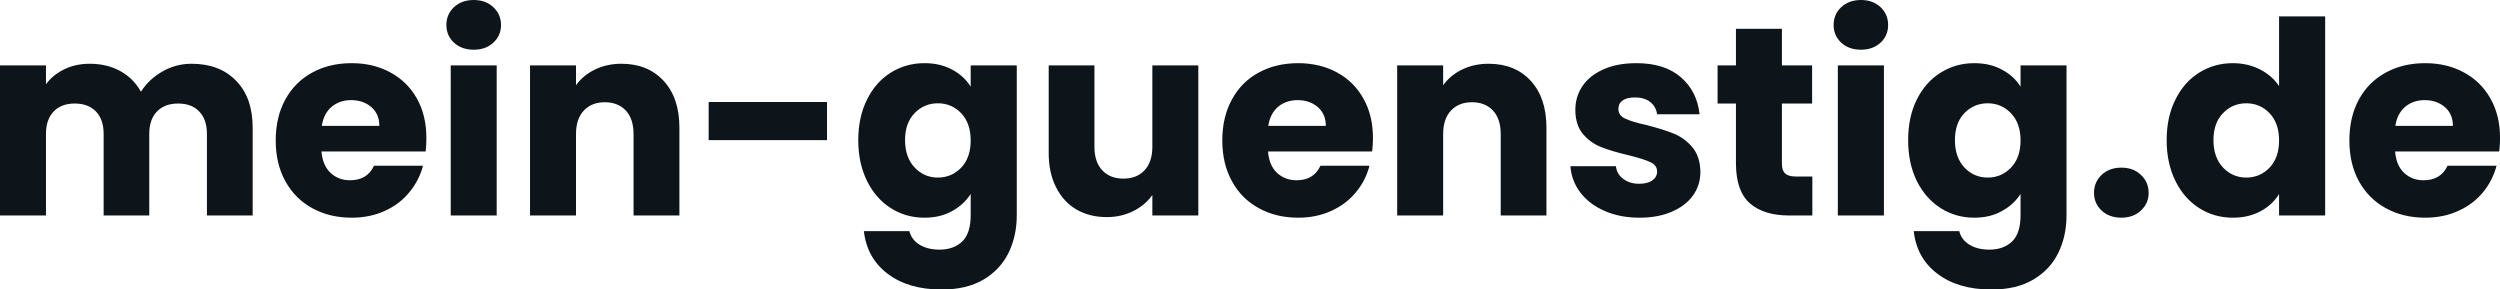 <svg fill="#0d141a" viewBox="0 0 213.716 24.748" height="100%" width="100%" xmlns="http://www.w3.org/2000/svg"><path preserveAspectRatio="none" d="M16.38 5.45Q18.77 5.45 20.18 6.90Q21.60 8.35 21.60 10.92L21.60 10.92L21.60 18.42L17.69 18.42L17.69 11.45Q17.69 10.21 17.03 9.53Q16.38 8.85 15.23 8.85L15.23 8.85Q14.08 8.85 13.42 9.53Q12.76 10.21 12.76 11.45L12.76 11.45L12.76 18.42L8.86 18.42L8.86 11.45Q8.86 10.21 8.20 9.53Q7.54 8.85 6.39 8.85L6.39 8.85Q5.24 8.85 4.59 9.53Q3.93 10.21 3.93 11.45L3.93 11.45L3.93 18.42L0 18.42L0 5.59L3.93 5.59L3.93 7.20Q4.53 6.39 5.50 5.92Q6.46 5.45 7.68 5.45L7.68 5.45Q9.13 5.45 10.27 6.07Q11.41 6.69 12.05 7.84L12.05 7.84Q12.72 6.78 13.87 6.12Q15.02 5.45 16.38 5.45L16.38 5.45ZM36.45 11.80Q36.45 12.35 36.39 12.95L36.39 12.95L27.48 12.95Q27.58 14.14 28.26 14.78Q28.93 15.41 29.92 15.41L29.92 15.41Q31.40 15.41 31.97 14.17L31.97 14.17L36.16 14.17Q35.83 15.43 34.99 16.44Q34.16 17.46 32.89 18.03Q31.63 18.61 30.06 18.61L30.06 18.61Q28.18 18.61 26.70 17.80Q25.23 17.00 24.40 15.50Q23.57 14.01 23.57 12.01L23.57 12.01Q23.57 10.00 24.39 8.51Q25.21 7.01 26.68 6.21Q28.15 5.40 30.06 5.40L30.06 5.40Q31.92 5.40 33.37 6.19Q34.82 6.97 35.64 8.42Q36.45 9.87 36.45 11.80L36.45 11.80ZM27.51 10.76L32.43 10.76Q32.43 9.75 31.74 9.15Q31.05 8.56 30.02 8.56L30.02 8.56Q29.03 8.56 28.35 9.13Q27.67 9.71 27.51 10.76L27.51 10.76ZM40.50 4.25Q39.47 4.25 38.81 3.65Q38.16 3.04 38.16 2.14L38.16 2.14Q38.16 1.22 38.81 0.61Q39.47 0 40.50 0L40.50 0Q41.52 0 42.17 0.61Q42.83 1.22 42.83 2.14L42.83 2.14Q42.83 3.04 42.17 3.65Q41.52 4.25 40.50 4.25L40.50 4.25ZM38.53 5.59L42.46 5.59L42.46 18.42L38.53 18.42L38.53 5.59ZM53.13 5.45Q55.38 5.45 56.73 6.91Q58.08 8.37 58.08 10.92L58.08 10.92L58.08 18.42L54.16 18.42L54.16 11.45Q54.16 10.17 53.50 9.45Q52.83 8.74 51.70 8.74L51.70 8.74Q50.58 8.74 49.91 9.45Q49.24 10.17 49.24 11.45L49.24 11.45L49.24 18.42L45.31 18.42L45.31 5.59L49.24 5.59L49.24 7.29Q49.84 6.44 50.85 5.95Q51.87 5.45 53.13 5.45L53.13 5.45ZM60.58 8.72L70.70 8.72L70.70 11.98L60.58 11.98L60.58 8.72ZM79.03 5.40Q80.39 5.40 81.41 5.96Q82.43 6.51 82.98 7.41L82.98 7.41L82.98 5.59L86.92 5.59L86.92 18.40Q86.92 20.17 86.22 21.61Q85.51 23.05 84.08 23.90Q82.64 24.75 80.50 24.75L80.50 24.75Q77.65 24.75 75.88 23.40Q74.11 22.06 73.85 19.76L73.85 19.76L77.74 19.76Q77.92 20.49 78.61 20.92Q79.30 21.34 80.32 21.34L80.32 21.34Q81.53 21.34 82.26 20.64Q82.98 19.94 82.98 18.40L82.98 18.40L82.98 16.58Q82.41 17.48 81.40 18.04Q80.39 18.61 79.03 18.61L79.03 18.61Q77.44 18.61 76.15 17.79Q74.86 16.97 74.12 15.47Q73.37 13.96 73.37 11.98L73.37 11.98Q73.37 10.00 74.12 8.51Q74.86 7.01 76.15 6.21Q77.44 5.40 79.03 5.40L79.03 5.40ZM82.98 12.01Q82.98 10.53 82.17 9.68Q81.35 8.83 80.18 8.83L80.18 8.83Q79.00 8.83 78.19 9.67Q77.37 10.51 77.37 11.98L77.37 11.98Q77.37 13.45 78.19 14.32Q79.00 15.18 80.18 15.18L80.18 15.18Q81.35 15.18 82.17 14.33Q82.98 13.48 82.98 12.01L82.98 12.01ZM98.51 5.59L102.44 5.59L102.44 18.42L98.51 18.42L98.51 16.67Q97.91 17.53 96.89 18.04Q95.86 18.56 94.62 18.56L94.62 18.56Q93.15 18.56 92.02 17.91Q90.90 17.25 90.28 16.01Q89.65 14.77 89.65 13.09L89.65 13.09L89.65 5.59L93.56 5.59L93.56 12.56Q93.56 13.85 94.23 14.56Q94.90 15.27 96.03 15.27L96.03 15.27Q97.18 15.27 97.84 14.56Q98.51 13.85 98.51 12.56L98.51 12.56L98.51 5.59ZM117.37 11.80Q117.37 12.35 117.30 12.95L117.30 12.95L108.40 12.95Q108.49 14.14 109.17 14.78Q109.85 15.41 110.84 15.41L110.84 15.41Q112.31 15.41 112.88 14.17L112.88 14.17L117.07 14.17Q116.75 15.43 115.91 16.44Q115.07 17.46 113.80 18.03Q112.54 18.61 110.97 18.61L110.97 18.61Q109.09 18.61 107.62 17.80Q106.14 17.00 105.32 15.50Q104.49 14.01 104.49 12.01L104.49 12.01Q104.49 10.00 105.31 8.51Q106.12 7.01 107.59 6.21Q109.07 5.40 110.97 5.40L110.97 5.40Q112.84 5.40 114.29 6.19Q115.74 6.97 116.55 8.42Q117.37 9.87 117.37 11.80L117.37 11.80ZM108.42 10.76L113.34 10.76Q113.34 9.75 112.65 9.15Q111.96 8.56 110.93 8.56L110.93 8.56Q109.94 8.56 109.26 9.13Q108.58 9.71 108.42 10.76L108.42 10.76ZM127.26 5.45Q129.51 5.45 130.86 6.91Q132.20 8.37 132.20 10.92L132.20 10.92L132.20 18.42L128.29 18.42L128.29 11.45Q128.29 10.17 127.63 9.45Q126.96 8.74 125.83 8.74L125.83 8.74Q124.71 8.74 124.04 9.45Q123.37 10.17 123.37 11.45L123.37 11.45L123.37 18.42L119.44 18.42L119.44 5.59L123.37 5.59L123.37 7.29Q123.97 6.44 124.98 5.95Q125.99 5.45 127.26 5.45L127.26 5.45ZM140.16 18.61Q138.48 18.61 137.17 18.03Q135.86 17.46 135.10 16.46Q134.34 15.46 134.25 14.21L134.25 14.21L138.14 14.21Q138.21 14.88 138.76 15.29Q139.31 15.71 140.12 15.71L140.12 15.71Q140.85 15.71 141.25 15.42Q141.66 15.13 141.66 14.67L141.66 14.67Q141.66 14.12 141.08 13.86Q140.51 13.59 139.22 13.27L139.22 13.27Q137.84 12.95 136.92 12.59Q136.00 12.24 135.33 11.47Q134.67 10.69 134.67 9.38L134.67 9.38Q134.67 8.28 135.27 7.37Q135.88 6.46 137.07 5.93Q138.25 5.40 139.89 5.40L139.89 5.40Q142.30 5.40 143.69 6.60Q145.08 7.80 145.29 9.77L145.29 9.77L141.66 9.77Q141.57 9.11 141.07 8.72Q140.58 8.33 139.77 8.33L139.77 8.33Q139.08 8.33 138.71 8.59Q138.35 8.85 138.35 9.31L138.35 9.31Q138.35 9.87 138.93 10.14Q139.52 10.42 140.76 10.69L140.76 10.69Q142.19 11.06 143.08 11.42Q143.98 11.78 144.66 12.57Q145.34 13.36 145.36 14.70L145.36 14.70Q145.36 15.82 144.73 16.71Q144.10 17.59 142.91 18.10Q141.73 18.61 140.16 18.61L140.16 18.61ZM153.53 15.09L154.93 15.09L154.93 18.42L152.93 18.42Q150.79 18.42 149.59 17.38Q148.40 16.33 148.40 13.96L148.40 13.96L148.40 8.85L146.83 8.85L146.83 5.59L148.40 5.59L148.40 2.46L152.33 2.46L152.33 5.59L154.91 5.59L154.91 8.85L152.33 8.85L152.33 14.01Q152.33 14.58 152.61 14.83Q152.88 15.09 153.53 15.09L153.53 15.09ZM159.09 4.25Q158.06 4.25 157.40 3.65Q156.75 3.04 156.75 2.14L156.75 2.14Q156.75 1.22 157.40 0.61Q158.06 0 159.09 0L159.09 0Q160.10 0 160.76 0.61Q161.41 1.22 161.41 2.14L161.41 2.14Q161.41 3.04 160.76 3.65Q160.10 4.25 159.09 4.25L159.09 4.25ZM157.11 5.59L161.05 5.59L161.05 18.42L157.11 18.42L157.11 5.59ZM168.77 5.40Q170.13 5.40 171.15 5.96Q172.18 6.51 172.73 7.41L172.73 7.41L172.73 5.59L176.66 5.59L176.66 18.40Q176.66 20.17 175.96 21.61Q175.26 23.05 173.82 23.90Q172.39 24.75 170.25 24.75L170.25 24.75Q167.39 24.75 165.62 23.40Q163.85 22.06 163.60 19.76L163.60 19.76L167.49 19.76Q167.67 20.49 168.36 20.92Q169.05 21.34 170.06 21.34L170.06 21.34Q171.28 21.34 172.01 20.64Q172.73 19.94 172.73 18.40L172.73 18.40L172.73 16.58Q172.16 17.48 171.14 18.04Q170.13 18.61 168.77 18.61L168.77 18.61Q167.19 18.61 165.90 17.79Q164.61 16.97 163.86 15.47Q163.12 13.96 163.12 11.98L163.12 11.98Q163.12 10.00 163.86 8.51Q164.61 7.01 165.90 6.21Q167.19 5.40 168.77 5.40L168.77 5.40ZM172.73 12.01Q172.73 10.53 171.91 9.68Q171.10 8.83 169.92 8.83L169.92 8.83Q168.75 8.83 167.93 9.67Q167.12 10.51 167.12 11.98L167.12 11.98Q167.12 13.45 167.93 14.32Q168.75 15.18 169.92 15.18L169.92 15.18Q171.10 15.18 171.91 14.33Q172.73 13.48 172.73 12.01L172.73 12.01ZM181.35 18.61Q180.32 18.61 179.66 18.00Q179.01 17.39 179.01 16.49L179.01 16.49Q179.01 15.57 179.66 14.95Q180.32 14.33 181.35 14.33L181.35 14.33Q182.37 14.33 183.02 14.95Q183.68 15.57 183.68 16.49L183.68 16.49Q183.68 17.39 183.02 18.00Q182.37 18.61 181.35 18.61L181.35 18.61ZM185.22 11.98Q185.22 10.00 185.97 8.51Q186.71 7.01 188.00 6.21Q189.29 5.40 190.88 5.40L190.88 5.40Q192.14 5.40 193.19 5.93Q194.23 6.46 194.83 7.36L194.83 7.36L194.83 1.40L198.77 1.40L198.77 18.42L194.83 18.42L194.83 16.58Q194.28 17.50 193.26 18.05Q192.23 18.61 190.88 18.61L190.88 18.61Q189.29 18.61 188.00 17.79Q186.71 16.97 185.97 15.47Q185.22 13.96 185.22 11.98L185.22 11.98ZM194.83 12.01Q194.83 10.53 194.02 9.68Q193.20 8.83 192.03 8.83L192.03 8.83Q190.85 8.83 190.04 9.67Q189.22 10.51 189.22 11.98L189.22 11.98Q189.22 13.45 190.04 14.32Q190.85 15.18 192.03 15.18L192.03 15.18Q193.20 15.18 194.02 14.33Q194.83 13.48 194.83 12.01L194.83 12.01ZM213.72 11.80Q213.72 12.35 213.65 12.95L213.65 12.95L204.75 12.95Q204.84 14.14 205.52 14.78Q206.19 15.41 207.18 15.41L207.18 15.41Q208.66 15.41 209.23 14.17L209.23 14.17L213.42 14.17Q213.09 15.43 212.26 16.44Q211.42 17.46 210.15 18.03Q208.89 18.61 207.32 18.61L207.32 18.61Q205.44 18.61 203.96 17.80Q202.49 17.00 201.66 15.50Q200.84 14.01 200.84 12.01L200.84 12.01Q200.84 10.00 201.65 8.51Q202.47 7.01 203.94 6.21Q205.41 5.40 207.32 5.40L207.32 5.40Q209.18 5.40 210.63 6.19Q212.08 6.97 212.90 8.42Q213.72 9.87 213.72 11.80L213.72 11.80ZM204.77 10.76L209.69 10.76Q209.69 9.75 209.00 9.15Q208.31 8.56 207.28 8.56L207.28 8.56Q206.29 8.56 205.61 9.13Q204.93 9.71 204.77 10.76L204.77 10.76Z"></path></svg>
